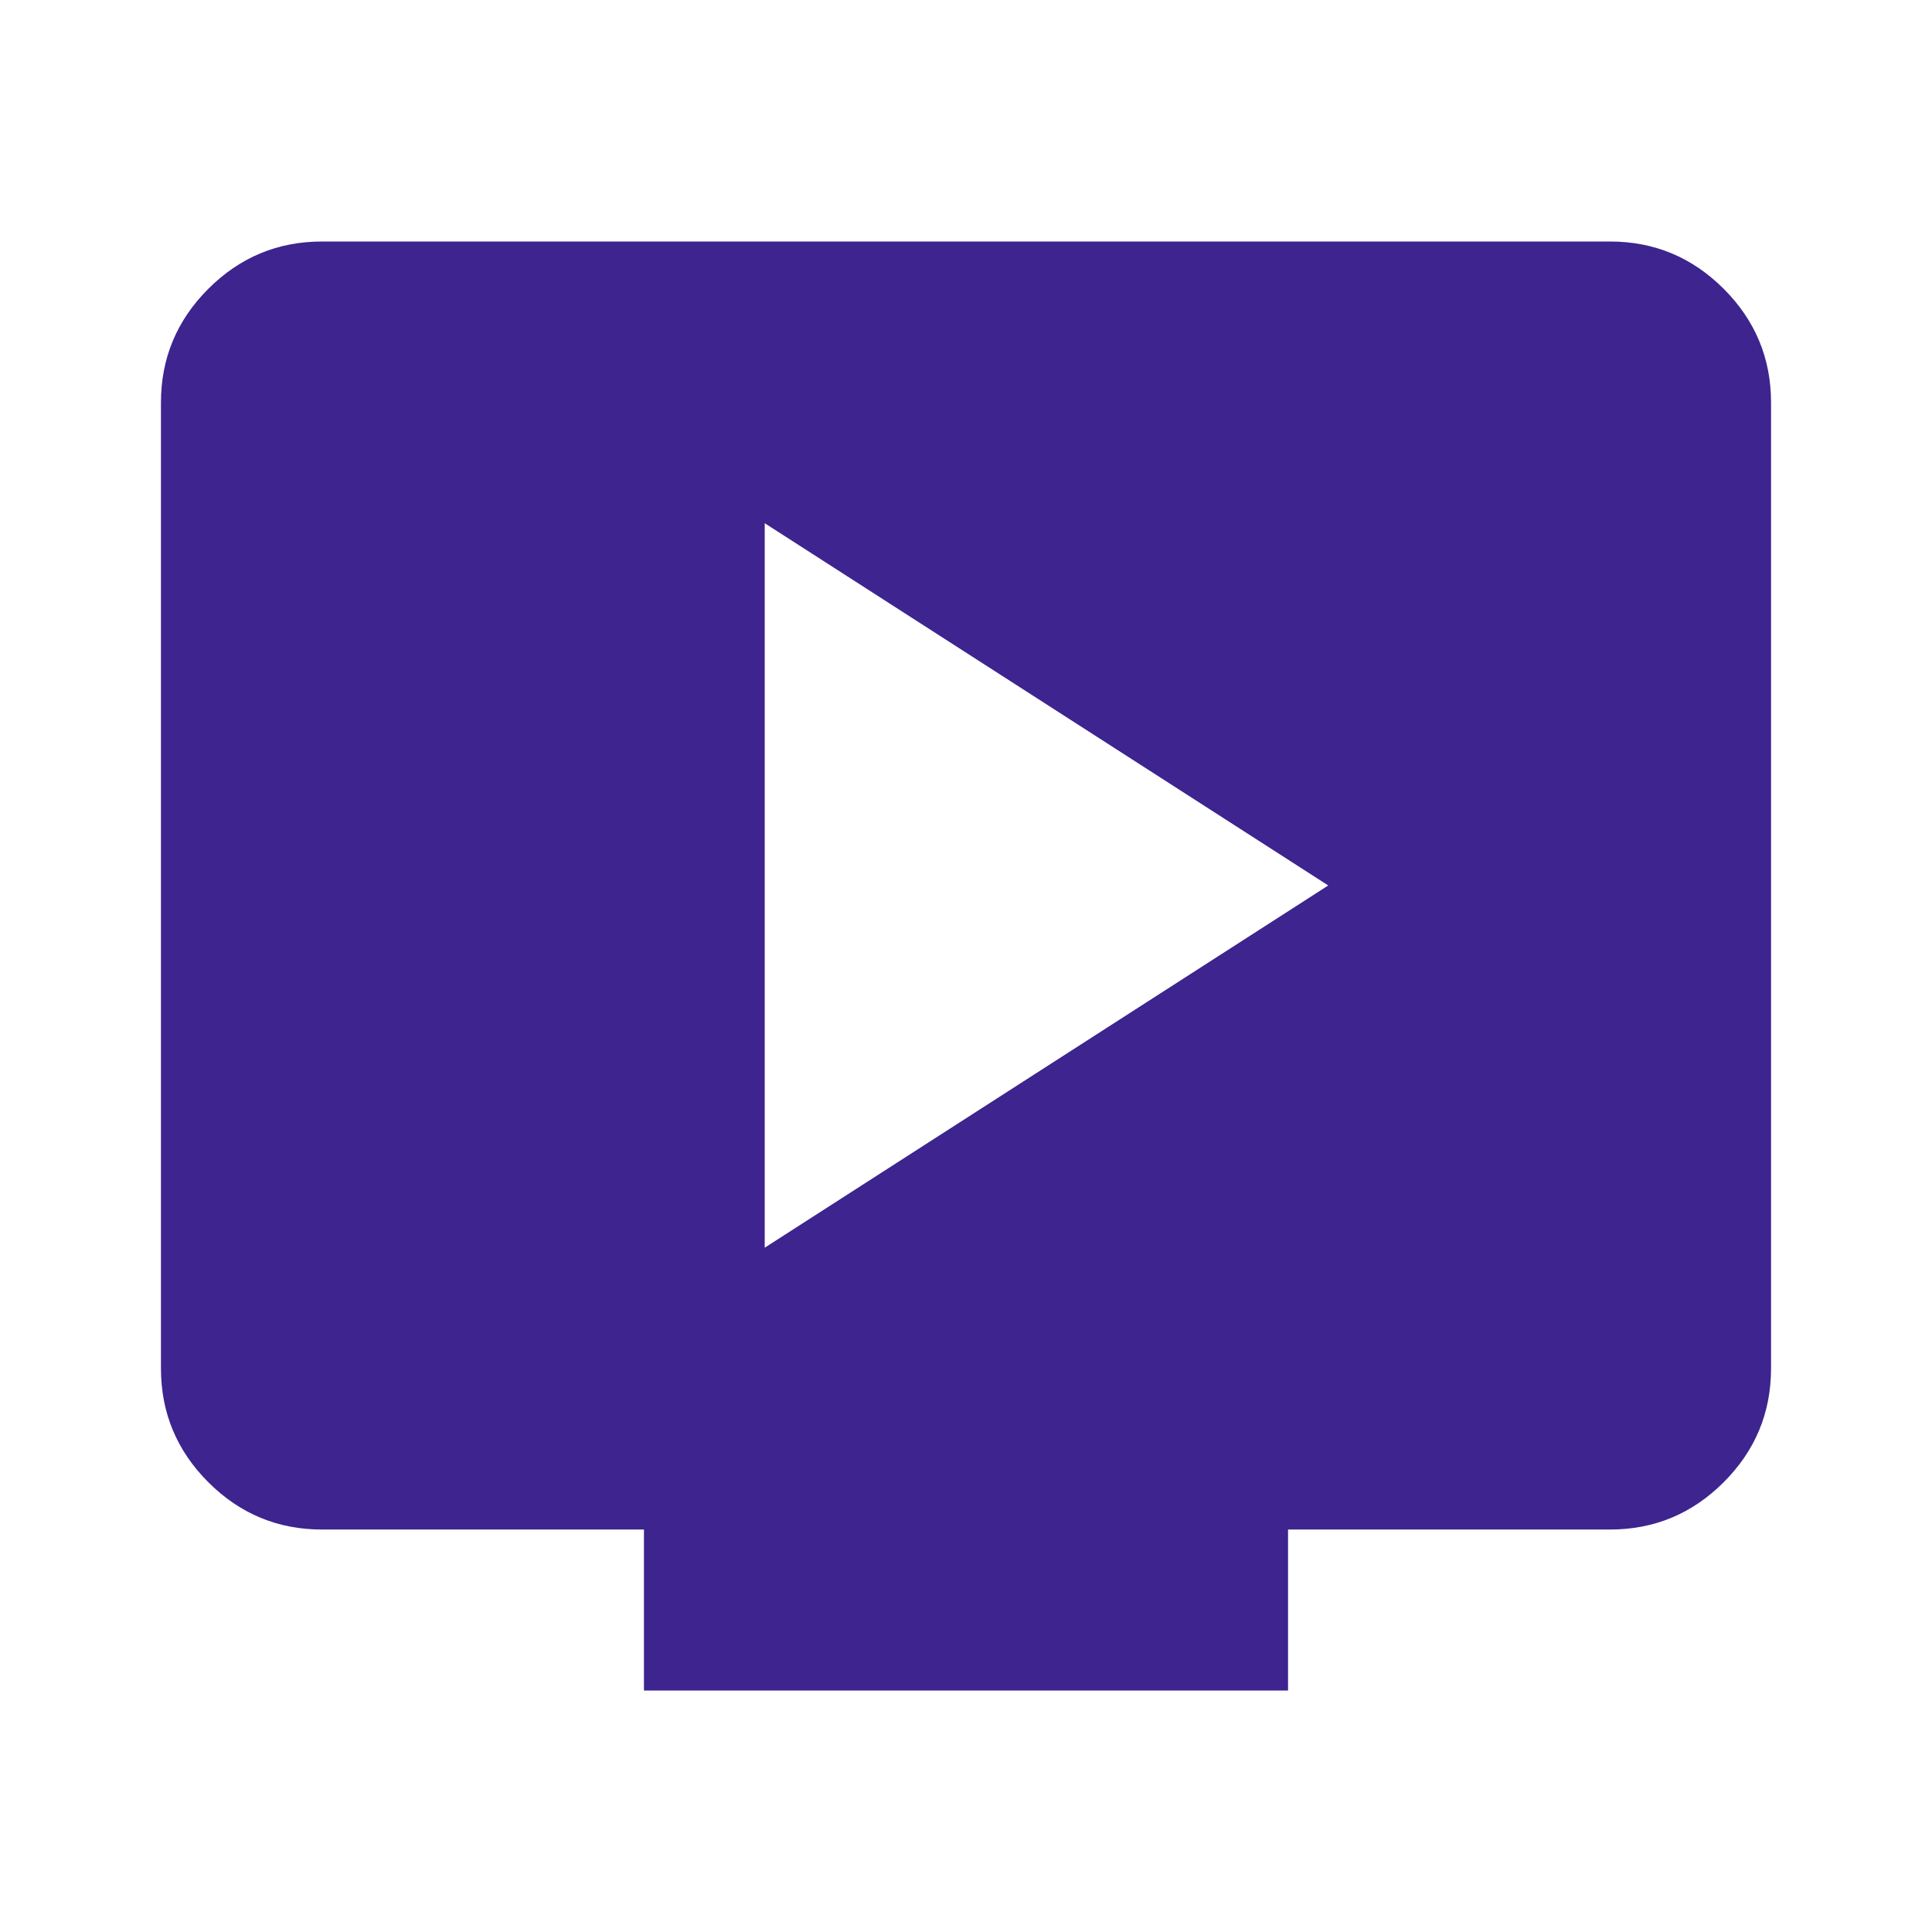 <svg width="16" height="16" viewBox="0 0 16 16" fill="none" xmlns="http://www.w3.org/2000/svg">
<mask id="mask0_7750_4838" style="mask-type:alpha" maskUnits="userSpaceOnUse" x="0" y="0" width="16" height="16">
<rect width="16" height="16" fill="#D9D9D9"/>
</mask>
<g mask="url(#mask0_7750_4838)">
<path d="M6.333 10.333L11 7.333L6.333 4.333V10.333ZM5.333 14V12.667H2.667C2.3 12.667 1.986 12.536 1.725 12.275C1.464 12.014 1.333 11.7 1.333 11.333V3.333C1.333 2.967 1.464 2.653 1.725 2.392C1.986 2.131 2.3 2 2.667 2H13.333C13.7 2 14.014 2.131 14.275 2.392C14.536 2.653 14.667 2.967 14.667 3.333V11.333C14.667 11.7 14.536 12.014 14.275 12.275C14.014 12.536 13.7 12.667 13.333 12.667H10.667V14H5.333Z" fill="#3D248F"/>
</g>
</svg>
